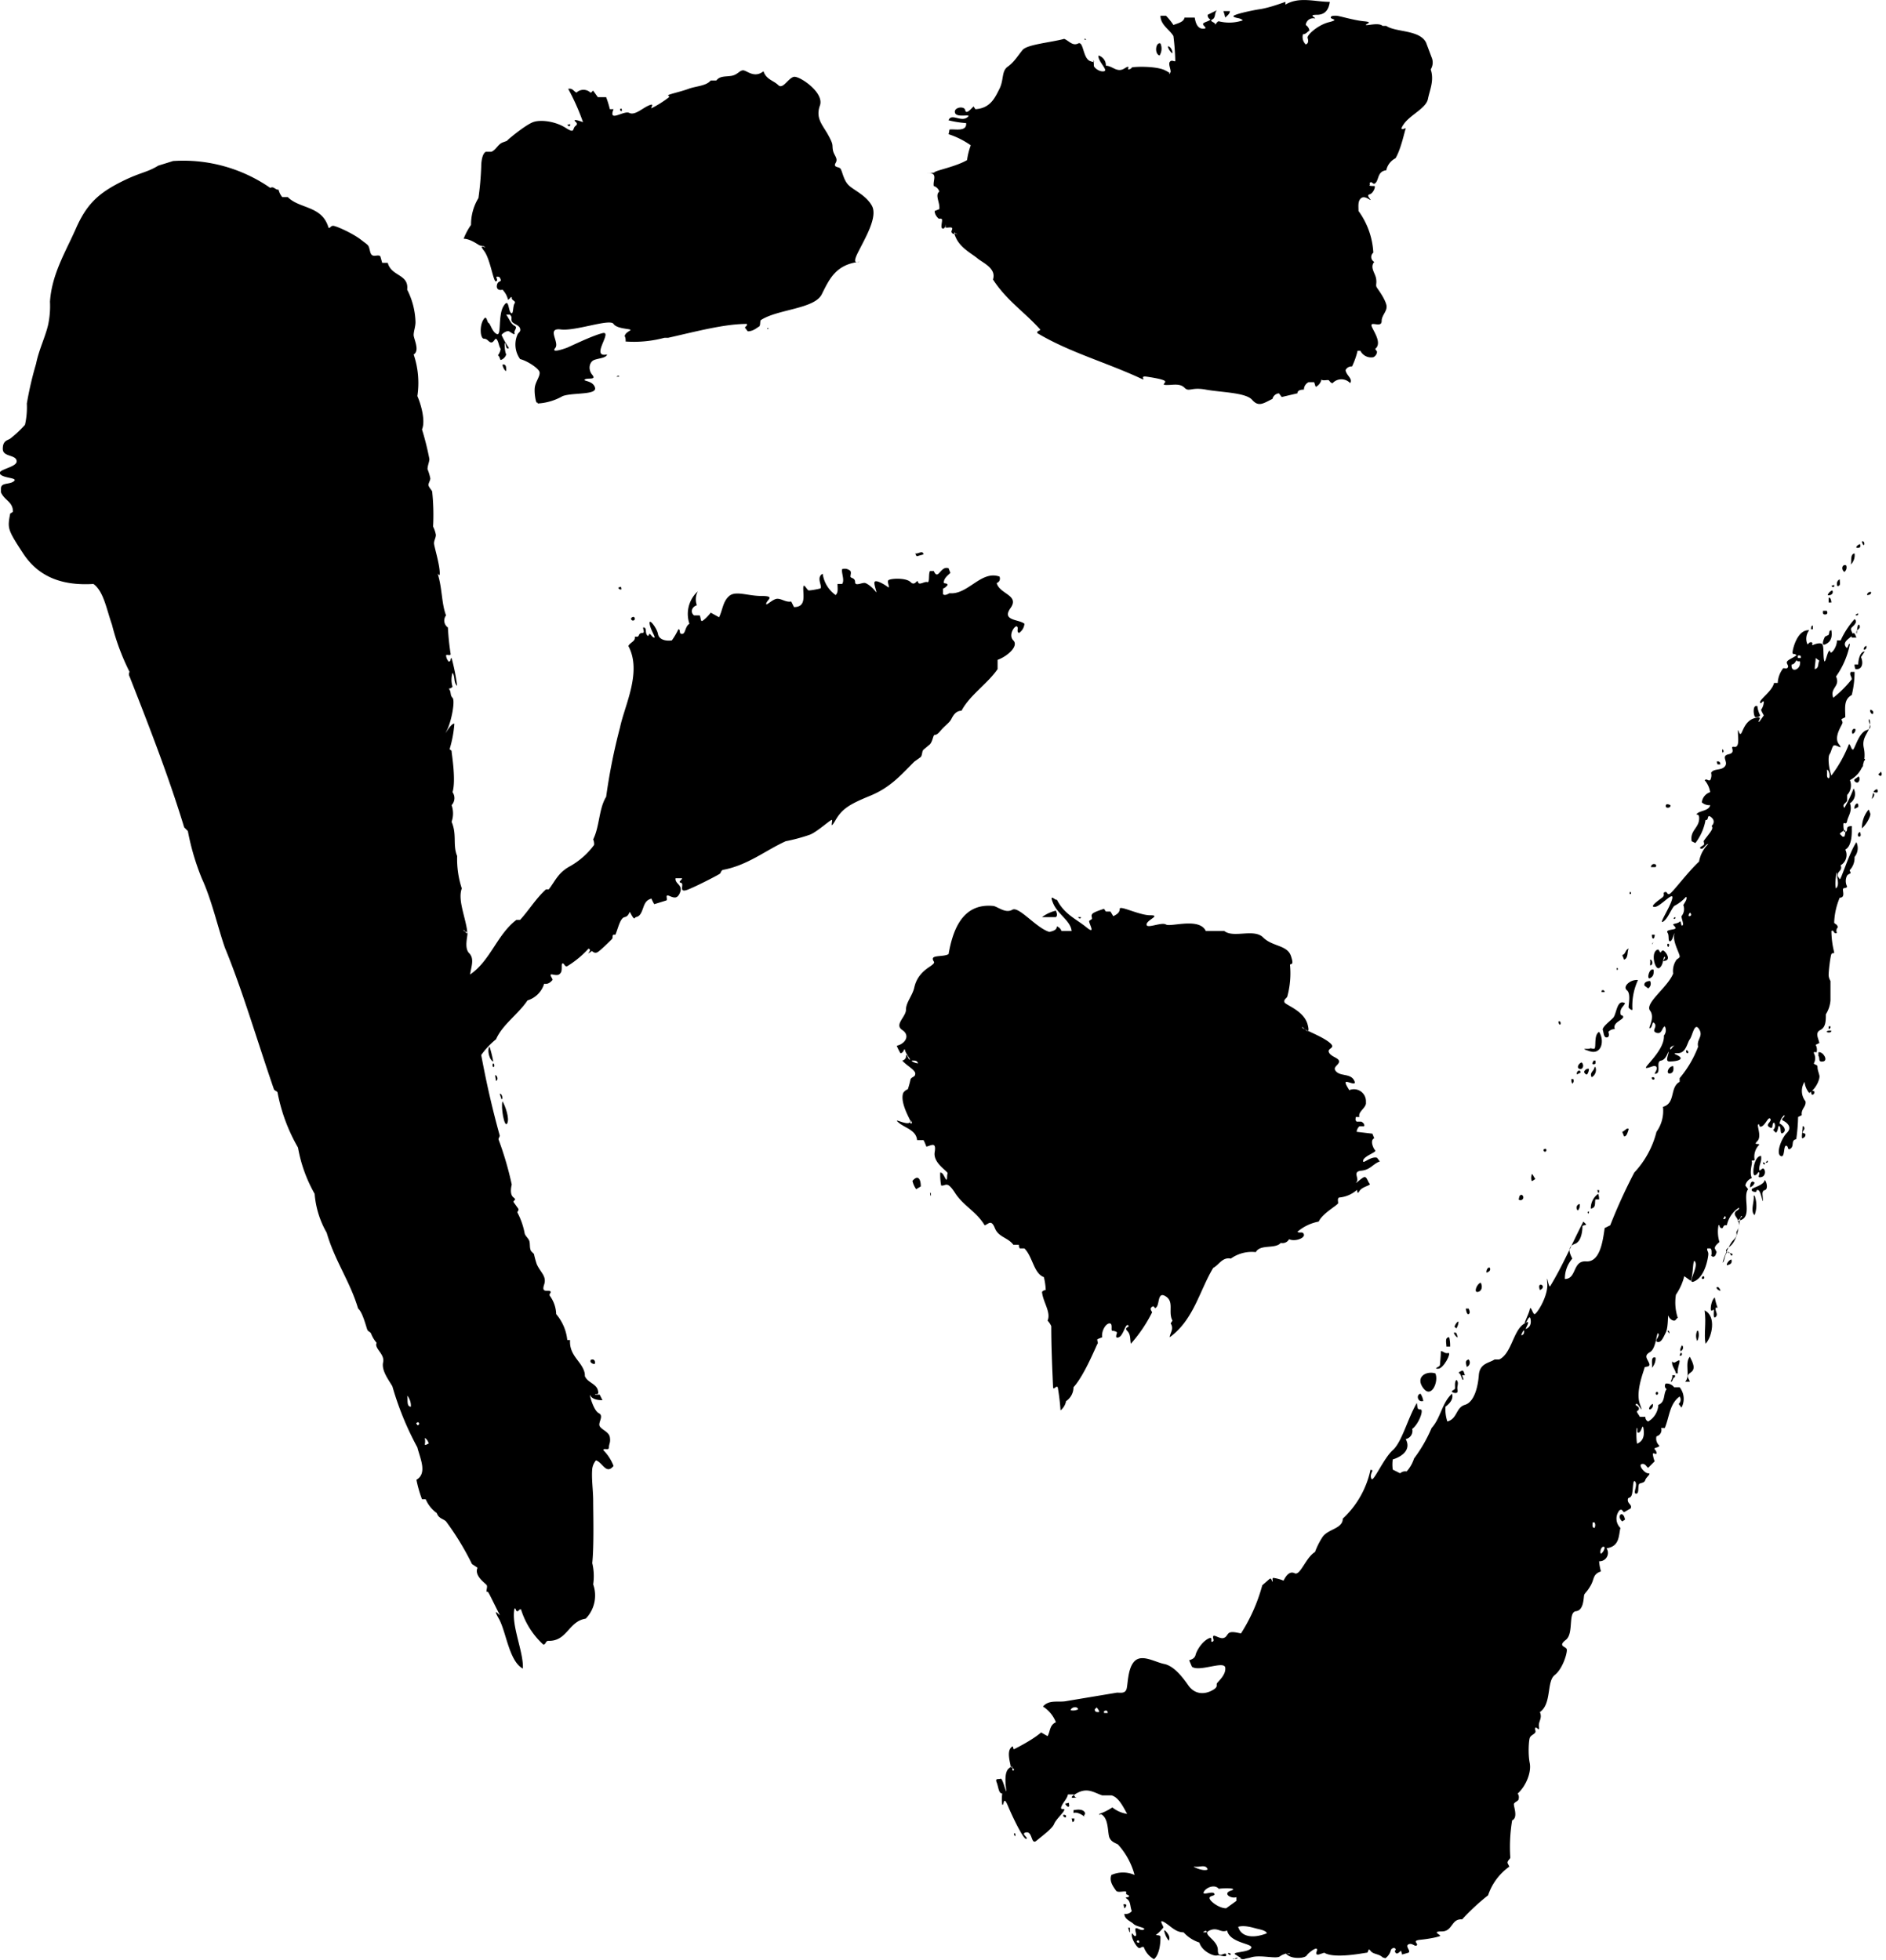 <svg xmlns="http://www.w3.org/2000/svg" width="203.8" height="211.8" viewBox="0 0 203.8 211.8"><defs><style>.cls-1{fill-rule:evenodd;}</style></defs><title>アセット 18</title><g id="レイヤー_2" data-name="レイヤー 2"><g id="吹き出し_文字" data-name="吹き出し+文字"><path class="cls-1" d="M17.1,17.9l1.6-.5a16.5,16.5,0,0,1,10.5,2.9c.4-.2.5.2.9.2a2,2,0,0,0,.4.8h.6c1.3,1.3,3.7.9,4.4,3.3.2.1.2-.2.5-.2s2.1.8,3,1.5.8.5,1,1.3.8.2,1.1.5l.2.7h.6c.4,1.5,2.3,1.2,2.1,2.9a8.2,8.2,0,0,1,.9,3.5c0,.5-.2,1-.2,1.4s.7,1.7,0,2.1a9.6,9.6,0,0,1,.4,4.5c.4.9.9,2.7.5,3.6a29.9,29.9,0,0,1,.8,3.2c0,.3-.2.7-.2,1.1a5.4,5.4,0,0,1,.3,1c0,.2-.2.5-.2.7s.3.5.4.7a24.1,24.1,0,0,1,.1,3.8,3.2,3.2,0,0,1,.3.9c0,.3-.2.6-.2.9s.5,1.9.6,2.9-.2.3-.2.4c.5,1.6.4,3.2.9,4.5a.9.9,0,0,0,.2,1.3,28.5,28.5,0,0,0,.3,2.9c-.1.2-.3,0-.5.1a1.1,1.1,0,0,0,.3.7c.3-.1.1-.3.3-.4a22.7,22.7,0,0,1,.6,3c-.4-.3-.2-1-.5-1.4a2.6,2.6,0,0,0,0,1.5.5.5,0,0,1-.4.2c.3.4.1.7.4,1s-.1,2.5-.6,3.5.4-.8.8-.7a12.8,12.8,0,0,1-.5,2.7c0,.2.2.1.2.3s.5,3.1.1,4.4a1.1,1.1,0,0,1-.1,1.4,2.7,2.7,0,0,1,0,1.8c.6,1.4.1,2.5.6,3.7a10.2,10.2,0,0,0,.5,3.5c-.4,1.1.2,2.6.5,4.1s-.3.2-.3.4.3.1.4.3-.4,1.6.2,2.2.2,1.5.1,2.3c2.2-1.5,2.9-4.3,5-5.9h.4c1-1.1,1.7-2.3,2.8-3.3h.3c.7-.9,1-1.8,2.3-2.5a8.3,8.3,0,0,0,2.6-2.3,1.3,1.3,0,0,0-.1-.6c.7-1.4.6-3.3,1.4-4.6A63.1,63.1,0,0,1,67,78.6c.5-2.4,2.4-6,.9-8.8.2-.4.8-.5.7-1h.3c.2-.1.1-.4.5-.4s-.1-.7.2-.6.1.5.3.8.2-.1.3-.1.3.4.5.4-.4-.8-.5-1.5.8.5.9,1.1.8.8,1.5.7a7.5,7.5,0,0,0,.7-1.2c.3,0,0,.5.4.5s.3-.8.8-1.1a3.3,3.3,0,0,1,.9-3.5,1.9,1.9,0,0,0-.1,1.5c-.6.2-.7.8-.3,1.1h.6c.1.1.1.5.2.6s.8-.6,1-.9l.9.5c.4-.8.4-1.7,1.1-2.3s2,0,3.5,0,.6.4.5.8.7-.5,1.2-.5.9.4,1.5.3l.3.6c1.3,0,1-1.2,1-2s.4.2.6.2.8-.1,1.2-.2-.5-1.2.3-1.6a3.4,3.4,0,0,0,1.4,2.3c.3-.3.2-.7.2-1.2H91c.3-.4-.1-1.2,0-1.6a.9.9,0,0,1,.9.2c.1.2,0,.4,0,.6s.5.1.5.6.8,0,1.1.1.8.5,1.1.9-.2-.7-.1-1,1,.2,1.4.5-.1-.5.1-.7,1.9-.3,2.4.2.7-.4.8,0,.7-.1,1,0,.1-.9.3-1.2h.4c.5,1.1.7-.6,1.6-.3l.2.5c-.3.3-.6.5-.7.9s.3.1.4.4a1,1,0,0,1-.5.4v.6c.2.2.5,0,.7-.1,2,.2,3.4-2.5,5.4-1.8a.5.5,0,0,1-.3.7c.3,1.2,2.5,1.3,1.5,2.7s.9,1.2,1.5,1.7a1.3,1.3,0,0,1-.6,1c-.3-.2,0-.5-.2-.7s-1,.9-.4,1.5-.6,1.7-1.7,2.1v1c-1.1,1.6-3,2.8-3.9,4.5-.6,0-.9.5-1.1.9s-.7.7-1.2,1.3-.6.3-.7.5-.2.8-.5,1l-.6.5c-.2.2-.1.5-.3.8l-.7.5c-1.5,1.5-2.6,2.8-4.8,3.7s-3,1.4-3.7,2.6-.3.1-.4,0-1.6,1.3-2.4,1.6a19.7,19.7,0,0,1-2.6.7c-2.2,1-4.1,2.6-6.8,3.1-.2.1-.2.3-.3.4s-2.2,1.2-3.4,1.7-.4-.6-.8-.7.1-.3.1-.5H73c-.1.6.8.7.5,1.5s-.7.6-1.2.4-.1.4-.3.5l-1.3.4a3.3,3.3,0,0,1-.3-.6c-.8.2-.8.9-1.1,1.5s-.6.4-.7.6-.4-.4-.5-.6-.1.4-.6.5-.7,1.2-1,1.9h-.2c-.2.1,0,.3-.2.5s-.9.9-1.4,1.3-.7-.1-1.1-.3a10.6,10.6,0,0,1-2.3,1.9c-.3.1-.3-.3-.5-.3s0,.7-.2,1-.4.3-.9.2.1.5,0,.6-.4.5-.9.4a2.7,2.7,0,0,1-1.8,1.8c-1,1.5-2.7,2.6-3.4,4.2a8.5,8.5,0,0,0-1.6,1.7c.6,3.2,1.2,5.8,2,8.7,0,.2-.2.3-.1.5a35.2,35.2,0,0,1,1.4,4.8c-.1.4-.2,1.1.2,1.4s-.1.3,0,.5l.5.7c.1.2-.1.3-.1.4a7.9,7.9,0,0,1,.8,2.3c.1.3.4.5.5.8s0,.8.2,1.1l.3.3a9.7,9.7,0,0,0,.3,1.1c.4.9,1.1,1.3.8,2.2s.3.6.6.7-.1.3,0,.5a3.5,3.5,0,0,1,.7,2,5.1,5.1,0,0,1,1.2,2.8h.3c-.1,1.6,1.1,2.2,1.5,3.3a1.5,1.5,0,0,1,.1.6c.3.7,1.2.8,1.4,1.5s-.3.3-.3.5h.5l.3.6c-.5,0-1.1-.1-1.3-.5s.3,1.6.9,1.9-.1,1,.1,1.4,1,.6,1.1,1.2-.1.7-.1,1.1-.6,0-.6.3a5,5,0,0,1,1.1,1.7c-.8,1-1.2-.4-1.9-.6a1.8,1.8,0,0,0-.4.9c-.1,1.1.1,2.3.1,3.5s.1,4.8-.1,6.7a6.1,6.1,0,0,1,.1,2.3,3.6,3.6,0,0,1-.8,3.7c-1.9.3-2,2.5-4.1,2.4-.3.1-.2.4-.5.4a8.6,8.6,0,0,1-2.4-3.8c-.3,0-.2.2-.4.2s-.1-.3-.3-.3c-.4,1.8,1,4.7.9,6.5-1.5-.8-1.8-4-2.6-5.4s.2-.2.1-.4-.6-1.2-1-2-.3-.4-.4-.5.1-.5,0-.7-1.4-1-1-1.9l-.6-.4a29.6,29.6,0,0,0-2.8-4.6c-.3-.3-.8-.3-1-.9a3.6,3.6,0,0,1-1.2-1.5h-.4a12.9,12.9,0,0,1-.6-2.1c1.2-.7.4-2.3.1-3.5a32.6,32.6,0,0,1-2.7-6.6c-.4-.7-1.2-1.7-1-2.6s-1-1.5-.7-2.1a3.3,3.3,0,0,1-.6-1c-.1-.2-.3-.2-.4-.4s-.5-1.9-1-2.3c-.9-3-2.5-5.1-3.4-8.2A10,10,0,0,1,34,129a15.6,15.6,0,0,1-1.8-5,19,19,0,0,1-2.2-5.9c0-.2-.3-.2-.4-.4-1.8-5.2-3.4-10.7-5.3-15.3-.8-2.3-1.4-5.1-2.5-7.5a26.5,26.5,0,0,1-1.5-5.1l-.4-.4C18.2,83.8,16,78.2,14,73.1a.5.5,0,0,1,0-.5,24.8,24.8,0,0,1-1.9-5.1c-.6-1.7-.9-3.6-2-4.4-3.3.2-5.9-.7-7.6-3.3S.8,57.1,1.1,55.5l.3-.2c0-1.1-.9-1.2-1.3-2.1v-.4c0-.7.9-.4,1.4-.8S.3,51.7,0,51.2s1.9-.7,1.8-1.4S.3,49.4.3,48.5s.5-.9.8-1.1a11.7,11.7,0,0,0,1.6-1.5,8.6,8.6,0,0,0,.2-2.3,37.7,37.7,0,0,1,1-4.3c.3-1.5,1-2.9,1.3-4.2a9.7,9.7,0,0,0,.2-2.5c.2-3,1.7-5.4,2.8-7.9s2.3-3.7,4.6-4.9S15.8,18.7,17.1,17.9ZM44.4,152a1.7,1.7,0,0,0-.4-1.2C44.1,151.2,43.9,152,44.4,152Zm.7,2c.3,0,.2-.4,0-.3S45,153.8,45.1,154Zm.8,2.1c.1.1.3-.1.4-.1s-.2-.6-.4-.6A1.6,1.6,0,0,1,45.9,156.1Z"/><path class="cls-1" d="M67,11.8c.1-.1.2-.1.2.1S67,12,67,11.8Z"/><path class="cls-1" d="M61.6,13.4v.2c-.1.1-.2,0-.3-.1Z"/><path class="cls-1" d="M115,4.2c.5.2.9.8,1.5.5s.5,1.6,1.3,1.9.2-.2.3-.1.1.4.1.6.6.7,1.1.6-.7-1.1-.6-1.7a1.1,1.1,0,0,1,.8,1.1c.7,0,1.2.8,2,.3s.2.2.5.1.2-.1.3-.2,2.6-.2,3.6.3.2.4.5.3-.2-.9,0-1.2.5,0,.6-.1a26.5,26.5,0,0,0-.2-2.7c-.4-.7-1.4-1.2-1.4-2.2h.6a7,7,0,0,1,.8,1c.5-.2,1.1-.3,1.2-.8h1.1c.1.6.3,1.2.9,1.2s0-.3,0-.5.7-.3.8-.5a.5.5,0,0,1-.3-.5l1-.5c-.3.3-.1.8-.5,1s.3.3.3.5.2-.3.4-.3a4.6,4.6,0,0,0,2.6-.1c-.3-.3-.7-.2-1-.4s2.1-.7,2.8-.8,1.7-.4,2.8-.8V.5c1.5-.9,3.2-.3,4.8-.3-.1.7-.4,1.4-1.4,1.4s-.1.3-.2.4a.8.8,0,0,0-1,.7.9.9,0,0,1,.4.6c-.3.2-.4.4-.7.4a1.1,1.1,0,0,0,.3,1.1c.3-.1.3-.4.2-.7s1.1-1.4,2.3-1.7.2-.3.2-.5.3-.2.6-.2,1.9.5,3,.6.1.3.2.4,1.4-.3,1.8.1h.4c1,.7,3.6.4,4.3,1.8l.6,1.6a1.4,1.4,0,0,1-.1,1.3c.4,1.2-.1,2.2-.3,3.2s-1.9,1.7-2.6,2.7.3.3.2.5-.5,2.2-1.1,3.2a1.9,1.9,0,0,0-1,1.3c-.9.1-.8.9-1.1,1.3s-.4-.1-.6,0,0,.2-.1.3.3.1.5.1-.1.8-.5.9.1.5.1.6-.6-.5-1-.2-.3.9-.3,1.4a8.4,8.4,0,0,1,1.6,4.5.6.6,0,0,0,.1,1c-.5.6.1,1.2.2,1.8s-.1.7.1,1,.8,1.1,1,1.8-.5,1.1-.5,1.8-1,.1-1.1.4,1.3,1.9.4,2.6l.2.3a.7.7,0,0,1-.4.6,1.3,1.3,0,0,1-1.4-.7h-.3a8.5,8.5,0,0,1-.6,1.7.7.7,0,0,0-.7.4c.1.6.8.9.5,1.4a1.3,1.3,0,0,0-1.9,0c-.2,0-.3-.2-.4-.3s-.7.1-.8-.1a1.2,1.2,0,0,1-.6.8c-.1-.1-.1-.3-.2-.5h-.6a.9.9,0,0,0-.5.8c-.4,0-.7.1-.7.4l-1.7.4-.3-.4a.8.8,0,0,0-.7.6c-1,.5-1.5.9-2.2.1s-3.4-.8-5-1.1-1.8.3-2.3-.2-1.2-.3-1.9-.3-.1-.2-.2-.4-1.3-.4-2-.5-.2.3-.4.3c-3.8-1.8-7.9-2.9-11.4-5-.1-.3.3-.2.3-.4-1.7-1.9-3.6-3.1-5.1-5.4.4-1.2-1.1-1.8-1.7-2.3s-1.8-1.1-2.3-2.2.2-.2.1-.4-.3.1-.5-.1,0-.3,0-.5-.4-.1-.6-.1-.1-.1-.1-.3,0,.4-.3.4-.1-.6-.1-.9-.3-.1-.4-.2-.4-.4-.4-.8l.5-.2c.1-.7-.5-1.5,0-1.9a.9.9,0,0,0-.6-.6c-.1-.6.4-1.3-.4-1.4s.3.1.5-.1,2.3-.6,3.5-1.3a7.5,7.5,0,0,1,.4-1.6,9,9,0,0,0-2.4-1.2,4.3,4.3,0,0,0,.1-.5c.5-.1,1.9.3,1.8-.7a10.8,10.8,0,0,1-1.9-.3c.3-.8,1.3.2,2-.3s-1.1.1-1.3-.5,1-.8,1.1-.3.6-.1.9-.4l.2.3c1.6-.1,2.1-1.2,2.6-2.2s.2-1.9.9-2.4,1.1-1.2,1.6-1.8S113.5,4.6,115,4.2Z"/><path class="cls-1" d="M117.2,4.2c.1-.1.1.1.2.1h-.2Z"/><path class="cls-1" d="M132.2,1.2h.7c0,.3-.3.5-.5.7A6.4,6.4,0,0,0,132.2,1.2Z"/><path class="cls-1" d="M125.4,4.7a1.4,1.4,0,0,1-.1,1.3C124.7,5.8,124.9,4.5,125.4,4.7Z"/><path class="cls-1" d="M126.2,5c.3,0,.5.5.5.7S126.2,5.3,126.2,5Z"/><path class="cls-1" d="M54.3,39.4c.4-.1.4.3.4.6S54.3,39.7,54.3,39.4Z"/><path class="cls-1" d="M83.1,35.5H83C82.8,35.7,82.9,35.3,83.1,35.5Z"/><path class="cls-1" d="M66.6,40.7q.3-.2.3,0Z"/><path class="cls-1" d="M67.1,63.4c0,.1.1.3,0,.3s-.2,0-.3-.2Z"/><path class="cls-1" d="M68.3,66.7c.2-.1.3,0,.3.2a.2.2,0,0,1-.4-.1Z"/><path class="cls-1" d="M98.9,59.8c.3.1.8-.4.9.1l-.7.2C99,60.1,99,60,98.9,59.8Z"/><path class="cls-1" d="M201.2,58.5c.3-.1.3.4.2.4S201.2,58.6,201.2,58.5Z"/><path class="cls-1" d="M201,58.8c.1.3,0,.4-.3.4S200.8,58.8,201,58.8Z"/><path class="cls-1" d="M200.4,59.8A1.4,1.4,0,0,1,200,61C200.1,60.6,199.9,59.9,200.4,59.8Z"/><path class="cls-1" d="M199.5,61.1a.6.6,0,0,1-.2.7C198.9,61.5,199.1,60.9,199.5,61.1Z"/><path class="cls-1" d="M198.8,62.6c0,.3.1.6-.1.7s-.2-.1-.2-.2A.5.5,0,0,1,198.8,62.6Z"/><path class="cls-1" d="M198.2,63.2v.2c-.2.1-.2,0-.3-.1Z"/><path class="cls-1" d="M198,63.8c.2.4-.3.6-.5.5A.8.8,0,0,1,198,63.8Z"/><path class="cls-1" d="M197.6,64.6c.2-.1.3.3.3.5h-.3Z"/><path class="cls-1" d="M202.2,64c0,.2-.2.3-.4.3S202,63.8,202.2,64Z"/><path class="cls-1" d="M197,66h.4c.1.2.1.4-.2.4S197,66.1,197,66Z"/><path class="cls-1" d="M63.7,102.5c.1-.1.2,0,.3.1s-.2.3-.4.4S63.9,102.8,63.7,102.5Z"/><path class="cls-1" d="M195.9,67.6V68h-.2C195.7,67.8,195.7,67.6,195.9,67.6Z"/><path class="cls-1" d="M200.8,66.3c0,.1,0,.2-.2.2S200.6,66.3,200.8,66.3Z"/><path class="cls-1" d="M197.9,68.1c.1.7,0,1.2-.6,1.5s-.2-.6-.1-.8l.4-.2C197.7,68.4,197.6,68.1,197.9,68.1Z"/><path class="cls-1" d="M200.9,67.5c.3.5-.4.5-.3.9S200.6,67.4,200.9,67.5Z"/><path class="cls-1" d="M200.3,68.4c.2.1.2.3.3.5h-.5C200,68.6,200.1,68.5,200.3,68.4Z"/><path class="cls-1" d="M201.7,69.8c0,.2,0,.3-.2.4S201.4,69.8,201.7,69.8Z"/><path class="cls-1" d="M201.5,70.4l-.4.6c.3.7.1,1.4-.6,1.3a1.1,1.1,0,0,1-.1-.5h.4C200.8,71.3,201,70.4,201.5,70.4Z"/><path class="cls-1" d="M113.4,100.7c.4-.1.8-.2.8-.6a.8.8,0,0,1,.5.5h1.1c-.1-1.1-1.5-1.8-2-3s.3-.2.4-.4c.8,1.6,2.1,2.1,3.2,3s.2-.5.3-.7l.3-.2c0-.3-.1-.3,0-.5s.7-.4,1.3-.6l.2.3h.5l.3.5c.4-.2.7-.4.7-.8s2.1.7,3.3.7-.4.5-.4,1,1.6-.3,2.1,0,3.6-.8,4.3.7h2c1,.8,3.2-.3,4.2.7s2.6.8,3,2-.1.7-.1,1a9.6,9.6,0,0,1-.3,3.4c-.1.2-.4.3-.3.6s2.1.9,2.5,2.4-.6.1-.6.3,2,.9,2.9,1.6-.2.6,0,1.1,1.1.6,1.1,1-.8.6-.3,1.1,1.5.2,1.9.9-.5.2-.8.2.2.7.3.9a1.3,1.3,0,0,1,1.8,1.3c.1.6-.9,1-.7,1.6h-.4c0,.2-.1.3.1.5h.5c.2.1.4.3.3.5h-.5a.9.9,0,0,0-.3.6l1.7.2.2.5c-.5.2-.1,1.1.1,1.3s-1.2.6-1.3,1.1.8-.5,1.5-.3l.3.4c-.8.3-1,.9-2,1s-.2.8-.5,1.2.5-.4.8-.5.4.5.6.7-.8.3-1.1.8-.2-.2-.3-.1a3.3,3.3,0,0,1-1.9.8c-.2.1-.1.4-.1.6s-1.7,1.1-2.1,2a4.9,4.9,0,0,0-2.3,1.1c.2.2.6-.1.7.3s-1,.8-1.6.5a.8.8,0,0,1-.9.4c-.6.7-2.2.1-2.7,1a3.9,3.9,0,0,0-2.7.7c-.9-.2-1.3.7-1.9,1-1.5,2.5-2.1,5.6-4.7,7.5,0-.4.5-.9.1-1.5l.2-.3c-.5-.9.2-2-.7-2.6s-.7.7-1,1.1-.2-.2-.5,0-.1.4,0,.6a15.6,15.6,0,0,1-2.3,3.4c-.1-.5,0-1-.4-1.4s.4-.4.1-.6-.5,1.1-1,1.3-.2-.4-.2-.5-.3-.2-.5-.2.1-.8-.3-.8-.9.8-.8,1.5l-.5.2c-.1.1.1.4,0,.5s-1.4,3.4-2.6,4.7a1.8,1.8,0,0,1-.8,1.5,1.7,1.7,0,0,1-.6,1,24.2,24.2,0,0,0-.3-2.5c-.2-.2-.3.2-.5.1-.1-2.2-.2-4.5-.2-6.7a2.1,2.1,0,0,0-.4-.6c.4-.9-.5-2-.6-3.1a.5.5,0,0,1,.4-.2,6.8,6.8,0,0,0-.2-1.4c-1.1-.4-1.2-2.2-2.1-3.1h-.5a.6.6,0,0,1-.1-.4h-.6c-.6-.8-1.6-.8-2-1.8s-.7-.4-1.1-.3c-.9-1.5-2.3-2.1-3.2-3.5s-1-.7-1.5-.8a6.6,6.6,0,0,1-.1-1.4c.3,0,.4.4.6.7s.1-.4.2-.6-1.6-1.1-1.4-2.3-.4-.7-.9-.6a4.9,4.9,0,0,0-.3-.7h-.7c-.1-1.1-1.3-1.3-2-1.9s.8.3,1.2,0,0-.1.1-.1-1.2-2-.8-3.1a1,1,0,0,1,.5-.4,9.7,9.7,0,0,0,.3-1.1c.2-.3.5-.2.5-.6s-1-.9-1.4-1.4a.5.5,0,0,0,.4-.6c.2,0,.2.4.4.5s-.4-.6-.5-1-.1.3-.5.3a5.9,5.9,0,0,1-.4-.8c.9-.2,1.5-1.1.6-1.7s.4-1.4.4-2.2.7-1.5.9-2.4.7-1.6,1.6-2.2.4-.5.4-.9,1.2-.2,1.7-.5c.4-2.2,1.3-5.6,4.9-5.2.6.2,1.3.8,2,.4S112,100.3,113.4,100.7ZM99.2,114.9c-.1-.3-.3-.3-.6-.3S98.9,114.9,99.2,114.9Zm-.7,6.5a.2.2,0,0,0-.1-.3C98.3,121.2,98.4,121.5,98.5,121.4Z"/><path class="cls-1" d="M52.9,113.1a12.4,12.4,0,0,1,.4,1.6C52.9,114.6,52.6,113.4,52.9,113.1Z"/><path class="cls-1" d="M189.9,76.3a2.9,2.9,0,0,0,.3,1c-.1.2-.3.2-.5.2S189.3,76.1,189.9,76.3Z"/><path class="cls-1" d="M203.6,73.6h0Z"/><path class="cls-1" d="M114.1,98.4c.1.3.2.5,0,.7h-1.5A4.1,4.1,0,0,1,114.1,98.4Z"/><path class="cls-1" d="M53.3,114.9c.1,0,.2.4,0,.4A.3.3,0,0,1,53.3,114.9Z"/><path class="cls-1" d="M53.5,116.2c.2-.1.4.5.1.6Z"/><path class="cls-1" d="M116.5,99.1h.3C116.8,99.3,116.6,99.3,116.5,99.1Z"/><path class="cls-1" d="M186.1,81c.1-.1.2.2.1.3S186.1,81.1,186.1,81Z"/><path class="cls-1" d="M202.1,76.7c.2,0,.4.2.3.4S202,76.9,202.1,76.7Z"/><path class="cls-1" d="M185.5,82.3c.3-.1.4.1.4.3h-.3Z"/><path class="cls-1" d="M54,118.2c.2-.1.4.5.2.6Z"/><path class="cls-1" d="M200.5,78.8a.5.5,0,0,1-.3.5C200,79.1,200.2,78.6,200.5,78.8Z"/><path class="cls-1" d="M54.3,119c.3.5.8,1.9.5,2.4S54.1,119.6,54.3,119Z"/><path class="cls-1" d="M180.5,87c.1.3-.5.4-.5.1S180.3,86.9,180.5,87Z"/><path class="cls-1" d="M201.5,82c.1.1,0,.2-.2.3S201.3,82,201.5,82Z"/><path class="cls-1" d="M201.2,82.6c.2,0,.1.3,0,.3S201.2,82.7,201.2,82.6Z"/><path class="cls-1" d="M200.8,83.9c.3.1.1.9-.3.6S200.7,84.1,200.8,83.9Z"/><path class="cls-1" d="M203.2,83.4c.2,0,.2.6-.1.4S203.2,83.6,203.2,83.4Z"/><path class="cls-1" d="M202.9,85.6c-.2.1-.2,0-.4,0S203,84.9,202.9,85.6Z"/><path class="cls-1" d="M202.4,85.7c.3.1,0,.5-.1.6S202.4,85.9,202.4,85.7Z"/><path class="cls-1" d="M200.8,87.2l-.4.2C200.3,86.9,200.9,86.5,200.8,87.2Z"/><path class="cls-1" d="M178.9,93.7h-.5C178.4,93.2,179.2,93.3,178.9,93.7Z"/><path class="cls-1" d="M201.9,87.5c.1,0,.1.2.2.4s-.4,1.2-.9,1.6A3.1,3.1,0,0,1,201.9,87.5Z"/><path class="cls-1" d="M176.1,96.4c.2-.1.2.3,0,.2Z"/><path class="cls-1" d="M201,89.9c.1.3.1.5-.1.5S200.7,90,201,89.9Z"/><path class="cls-1" d="M181,99.1c.1.1,0,.2-.1.2S180.9,99.1,181,99.1Z"/><path class="cls-1" d="M178.5,101h.3a.6.6,0,0,1-.1.4C178.5,101.5,178.5,101.1,178.5,101Z"/><path class="cls-1" d="M176,102.5c-.2.3,0,1-.5,1.2l-.2-.5C175.7,103.1,175.6,102.6,176,102.5Z"/><path class="cls-1" d="M178.6,101.8c.1.2-.1.1-.1.2h.1Z"/><path class="cls-1" d="M180.2,102c.2-.1.2.2.1.3S180.1,102,180.2,102Z"/><path class="cls-1" d="M179.2,102.6l.2.3c.1.1.1-.2.3-.2s.9.9.3,1.1.1-.3-.1-.4-.1.9-.6,1.2S178.3,102.7,179.2,102.6Z"/><path class="cls-1" d="M174.7,104.6h.1c0,.1.1.2-.1.2Z"/><path class="cls-1" d="M178.3,103.7h.1c.2.2.2.5,0,.6S178.4,104,178.3,103.7Z"/><path class="cls-1" d="M178.7,104.8c0,.4,0,.7-.4.9S178.2,104.5,178.7,104.8Z"/><path class="cls-1" d="M177,105.9a6.6,6.6,0,0,0-.6,3.2c-.1.1-.3-.1-.4-.2s.3-1.5-.2-1.9S176.2,105.8,177,105.9Z"/><path class="cls-1" d="M173.1,107h.2c0,.1.1,0,.1.2h-.3C173,107.2,173.1,107.1,173.1,107Z"/><path class="cls-1" d="M99.5,128.2l-.5.3a2.5,2.5,0,0,1-.4-.9C99.2,126.9,99.5,127.4,99.5,128.2Z"/><path class="cls-1" d="M178.3,106a.6.6,0,0,1-.2.8l-.4-.3C177.6,106.1,178.1,106,178.3,106Z"/><path class="cls-1" d="M175.6,108.4c-.1.3-.5.5-.5,1s.3.2.3.5-1.2.6-.9,1.3a.9.9,0,0,0-.7.3c.1.3.1.6-.2.6s-.3-.5-.4-.8.7-.9,1.1-1.3S174.7,107.9,175.6,108.4Z"/><path class="cls-1" d="M168.4,110.4c.2-.2.3.2.2.3S168.4,110.5,168.4,110.4Z"/><path class="cls-1" d="M100.5,128.9c.1-.1.1.2.1.3S100.5,129.1,100.5,128.9Z"/><path class="cls-1" d="M172.8,111.5c.6.9.3,2.5-1,2.1s-.1-.2,0-.3.3.1.5,0S172.2,111.8,172.8,111.5Z"/><path class="cls-1" d="M170.9,114.8c.3.2.2.8-.2.7S170.6,114.9,170.9,114.8Z"/><path class="cls-1" d="M172.2,114.6h.2c0,.2.1.4-.2.4S172.2,114.7,172.2,114.6Z"/><path class="cls-1" d="M170.8,115.9l-.4.2C170.3,115.7,170.8,115.5,170.8,115.9Z"/><path class="cls-1" d="M171.7,115.5a1.1,1.1,0,0,1-.2.6c-.2,0-.2-.1-.3-.2S171.4,115.4,171.7,115.5Z"/><path class="cls-1" d="M172.3,115.3h.1a.9.9,0,0,1-.4,1.1C171.7,115.9,172.3,115.7,172.3,115.3Z"/><path class="cls-1" d="M169.8,116.6h.2a.4.4,0,0,1-.1.5A.9.9,0,0,1,169.8,116.6Z"/><path class="cls-1" d="M182.2,113.5h.1a.2.2,0,0,1,.1.3C182.2,113.8,182.2,113.7,182.2,113.5Z"/><path class="cls-1" d="M180.8,115.2c.1.4,0,.8-.4.8S180.3,115.2,180.8,115.2Z"/><path class="cls-1" d="M64.1,146.9c.2.1.2.2.2.4s-.5,0-.5-.2S63.9,146.9,64.1,146.9Z"/><path class="cls-1" d="M197.6,110.9h.2c0,.2,0,.2-.2.3Z"/><path class="cls-1" d="M178.5,116.4h.2C179,116.7,178.4,116.8,178.5,116.4Z"/><path class="cls-1" d="M197.9,111.4c0,.2-.4.2-.5.1S197.8,111.3,197.9,111.4Z"/><path class="cls-1" d="M196.5,113.7c.5-.1,1.1.9.5,1s-.3-.4-.5-.6Z"/><path class="cls-1" d="M166.8,124.2c.2-.1.3-.1.3.1s-.3.2-.3,0Z"/><path class="cls-1" d="M176,122c-.1.3-.2.8-.5.8l-.2-.5C175.6,122.2,175.8,121.8,176,122Z"/><path class="cls-1" d="M195.7,117.9c.1-.1.2,0,.3,0s.1.4-.2.4A.6.6,0,0,1,195.7,117.9Z"/><path class="cls-1" d="M165.5,126.9h.1l.3.5-.3.2h-.1C165.4,127.2,165.5,127.1,165.5,126.9Z"/><path class="cls-1" d="M164.4,129.1a.3.3,0,1,1-.3.5C164.2,129.4,164.1,129.2,164.4,129.1Z"/><path class="cls-1" d="M194.8,121.7h.1c.2.3,0,.4-.1.6s.3.1.3.3-.1.3-.3.4S194.8,122.2,194.8,121.7Z"/><path class="cls-1" d="M172.6,128.6h.2c0,.2,0,.3-.1.3Z"/><path class="cls-1" d="M172.7,129a1.8,1.8,0,0,1,.1.6h-.4c-.1.4.1.9-.5,1A1.9,1.9,0,0,1,172.7,129Z"/><path class="cls-1" d="M170.7,130.1a.8.8,0,0,1-.2.7A.4.4,0,0,1,170.7,130.1Z"/><path class="cls-1" d="M190.3,124.9c.1.6-.2.9-.2,1.4s.3-.2.5,0,.2.8-.3.9-.1-.3-.2-.5-.2.3-.5.3S189.5,124.9,190.3,124.9Z"/><path class="cls-1" d="M191,125.4c.1.2-.1.3-.2.2Z"/><path class="cls-1" d="M190.5,125.6c.1,0,.3.1.2.2S190.5,125.7,190.5,125.6Z"/><path class="cls-1" d="M171.7,130.9c0,.1,0,.3-.1.2S171.6,130.9,171.7,130.9Z"/><path class="cls-1" d="M193.2,126.4h0Z"/><path class="cls-1" d="M189.6,127.8a.8.8,0,0,1-.5.5C189.1,128.1,189.2,127.4,189.6,127.8Z"/><path class="cls-1" d="M190.7,127.5c.2.2.4,1,0,1.1s-.2.6-.2,1.1-.2-1-.5-1.1-.1.2-.3.2-.5-.1-.4-.3S190.6,128.1,190.7,127.5Z"/><path class="cls-1" d="M189.5,129.2h.1a3,3,0,0,1,0,2.1C189.1,130.9,189.6,129.8,189.5,129.2Z"/><path class="cls-1" d="M161,137c.1.3-.1.4-.3.5S160.7,136.8,161,137Z"/><path class="cls-1" d="M160,138.6c.2.3.2.9-.3,1S159.6,138.7,160,138.6Z"/><path class="cls-1" d="M166.4,139.4c-.4-1.1.9-.4,0,0Z"/><path class="cls-1" d="M158.4,141.4h.3c.1.2.2.5,0,.6S158.4,141.5,158.4,141.4Z"/><path class="cls-1" d="M157.6,142.8a1.4,1.4,0,0,1-.2.7c-.1.1-.1-.1-.2-.1S157.4,142.8,157.6,142.8Z"/><path class="cls-1" d="M184.9,135.6h.2a.1.1,0,0,0-.1.1h-.1Z"/><path class="cls-1" d="M157.1,144h.2c.1,0,.2.4.2.5S157.1,144.2,157.1,144Z"/><path class="cls-1" d="M187.1,136.1c.1.4-.1.5-.4.6S186.8,136.1,187.1,136.1Z"/><path class="cls-1" d="M156.6,144.5a3.8,3.8,0,0,1,.1,1h-.4C156.3,145.1,156.1,144.5,156.6,144.5Z"/><path class="cls-1" d="M184.1,137.9c.1.1.1.3-.1.3S183.9,137.9,184.1,137.9Z"/><path class="cls-1" d="M155.7,146c.3,0,.4.3.8.2s-.5,1.7-1.1,1.7.2-.2.2-.4S155.7,146.6,155.7,146Z"/><path class="cls-1" d="M185.5,139.1c.2-.1.3.1.4.3S185.4,139.3,185.5,139.1Z"/><path class="cls-1" d="M158.7,146.9a.5.5,0,0,1-.2.8C158.4,147.3,158.3,147,158.7,146.9Z"/><path class="cls-1" d="M155.1,148.4c.4.8-.4,2.8-1.3,1.6S154.1,148.1,155.1,148.4Z"/><path class="cls-1" d="M185.3,140.2a6.1,6.1,0,0,0,.3,1.1h-.2c-.1.4.3.7,0,1s-.2-.5-.2-.7-.2.1-.3,0S184.9,140.5,185.3,140.2Z"/><path class="cls-1" d="M158,148.1c.2,0,.2.3.3.5H158c0,.1.2.4.1.5s-.2-.6-.4-.7S157.8,148.2,158,148.1Z"/><path class="cls-1" d="M184.2,141.6c1.3.6.8,2.9.1,3.6C184.1,144.1,184.4,143,184.2,141.6Z"/><path class="cls-1" d="M157.4,149.1c.3.4,0,.6.1,1.1s-.5.3-.6.2.2-.2.3-.3S157.1,149.3,157.4,149.1Z"/><path class="cls-1" d="M153.5,150.6a1.9,1.9,0,0,1,.3.8h-.1C153.2,151.5,153,150.7,153.5,150.6Z"/><path class="cls-1" d="M180.2,143.8c.2-.1.2.3.2.3S180.2,143.9,180.2,143.8Z"/><path class="cls-1" d="M183.4,143.8h.1a1.4,1.4,0,0,1-.1,1.1A1.3,1.3,0,0,1,183.4,143.8Z"/><path class="cls-1" d="M181.7,145.4h.1a.4.4,0,0,1-.2.6C181.5,145.7,181.7,145.6,181.7,145.4Z"/><path class="cls-1" d="M178.9,146.7a1.5,1.5,0,0,1-.4,1.1C178.6,147.5,178.3,146.5,178.9,146.7Z"/><path class="cls-1" d="M181.6,146.2c.2-.1.2.3,0,.3S181.6,146.3,181.6,146.2Z"/><path class="cls-1" d="M180.7,147.1c.2.3.4,0,.7-.1s-.2.8-.1,1.4h-.2C181,147.9,180.6,147.6,180.7,147.1Z"/><path class="cls-1" d="M182.6,146.6c.3.6.7,1.3.1,1.7s-.2.6-.1,1h-.5C182.7,148.7,182,147.3,182.6,146.6Z"/><path class="cls-1" d="M180.7,148.6h.3v.2c-.3.1-.2.4-.4.5S180.8,148.9,180.7,148.6Z"/><path class="cls-1" d="M179.1,150.4a.2.2,0,0,1,0,.3C178.9,150.8,178.8,150.4,179.1,150.4Z"/><path class="cls-1" d="M178.6,151.7a.5.5,0,0,1-.3.6.1.1,0,0,1-.1-.1A.7.7,0,0,1,178.6,151.7Z"/><path class="cls-1" d="M175.6,164.2l-.3.2C174.6,163.8,175.4,163.1,175.6,164.2Z"/><path class="cls-1" d="M115.5,194.8c0,.2.1.3,0,.4s-.3-.1-.4-.3Z"/><path class="cls-1" d="M116,195.6c.5-.1,1-.1,1.2.2s-.2.3,0,.5-.6-.6-1.2-.4Z"/><path class="cls-1" d="M114.9,196.1c.2,0,.3,0,.3.2S114.8,196.3,114.9,196.1Z"/><path class="cls-1" d="M109.6,198.1c.2,0,.1.2.1.3S109.5,198.2,109.6,198.1Z"/><path class="cls-1" d="M115.8,196.5h.3c0,.2,0,.3-.2.4Z"/><path class="cls-1" d="M121.4,205.8c.1-.1.2,0,.3,0a.4.4,0,0,1-.2.4Z"/><path class="cls-1" d="M121.9,208.3h.2v.5C122,208.8,122,208.5,121.9,208.3Z"/><path class="cls-1" d="M125.8,208.6h.1c.3.3.6.7.4,1.1A2.4,2.4,0,0,1,125.8,208.6Z"/><path class="cls-1" d="M133,211.2c-.1.1-.2,0-.3-.1S133,211,133,211.2Z"/><path class="cls-1" d="M134.8,211.3c.1.4-.6.5-.8.3Z"/><path class="cls-1" d="M133.2,211.7c.1-.2.3.1.5-.1S133.3,211.7,133.2,211.7Z"/><path class="cls-1" d="M61.4,9.6c.5-.1.6.3.9.4a1.1,1.1,0,0,1,1.5,0c.2,0,.1-.1.3-.2l.5.7h.9a10.4,10.4,0,0,1,.4,1.3h.4c-.6,1.5,1.1.1,1.7.4s1.4-.5,2.1-.8.2.2.3.3a12.2,12.2,0,0,0,1.9-1.2c.1-.1-.1-.1-.1-.2s1.4-.4,2.2-.7,1.9-.3,2.4-.9h.6c.4-.5.9-.4,1.6-.5s.9-.6,1.3-.6,1.2.9,2.2.1c.3.9,1.1,1,1.6,1.5s1.1-.8,1.7-.9,3.3,1.7,2.8,3.1.3,2.1.9,3.2.4,1,.5,1.6.6.9.3,1.4.3.4.5.6.3,1.1.8,1.7,1.9,1.1,2.6,2.3-.7,3.5-1.5,5.1.3.8.1,1c-2.5.3-3.2,1.9-4,3.5s-4.8,1.6-6.6,2.8c-.1.2,0,.6-.2.7s-.6.5-1.2.5l-.3-.4c0-.1.3-.2.2-.4-2.4,0-5.4.8-8.5,1.5h-.4a12.7,12.7,0,0,1-4.2.4,1.1,1.1,0,0,0-.1-.6c.1-.3.3-.4.6-.6s-1.4-.1-1.8-.7-4.1.8-5.7.6-.1,1.4-.6,2,.9.1,1.2,0,2.7-1.3,3.9-1.6-1.4,2.7.5,2.3c-.1.4-.9.4-1.4.6s-.7,1-.2,1.6-.5.3-.8.5.9.1,1.1.9-2.4.5-3.5.9a6.1,6.1,0,0,1-2.7.8c0-.1,0-.1-.1-.1s-.3-1.1-.2-1.7.6-1.2.5-1.6S57,39,56.2,38.8a2.7,2.7,0,0,1-.3-2.6c.1-.3.4-.3.3-.7s-.8-.5-.9-.8.1-.4-.2-.7h-.4c.3.4.5,1,.9,1.2s-.1.5,0,.8-.4-.1-.6-.2-.7.2-.8.4a8.7,8.7,0,0,0,.8,1.4c-.3.2-.3-.2-.4-.5s-.1.8.1,1.2a.9.9,0,0,1-.6.6c-.1-.1-.1-.4-.3-.5a1.5,1.5,0,0,0,.3-.7c-.2-.3-.2-.7-.4-1s-.3.3-.6.3-.4-.4-.8-.4-.5-1.3-.1-2,.4.2.6.3.4,1,.9,1.2.1-2,.7-3,.5.4.8.7.2-.7.4-1-.3-.3-.3-.6-.2.1-.4.2a2.4,2.4,0,0,0-.6-1.1c-.3.1-.7,0-.6-.5s.5-.3.4-.6-.2-.3-.4-.3.2.4-.1.5-.6-2.4-1.3-3.3.3-.2.1-.4-.4-.1-.6-.2-1-.7-1.7-.7a7.1,7.1,0,0,1,.8-1.5,5.5,5.5,0,0,1,.8-2.9A32.7,32.7,0,0,0,52,18c0-.5.1-1.4.5-1.6h.6c.5-.2.7-.8,1.2-1s.4-.1.6-.3,1.9-1.6,2.7-1.9,2.4-.1,3.5.6.7.1,1.1-.2-.2-.5-.1-.6.6.1.9.2A24.3,24.3,0,0,0,61.4,9.6Z"/><path class="cls-1" d="M149.4,211.5c-.4-.4-1-.3-1.3-.7s-.2.2-.4.2-3.5.7-4.6,0l-.6.2h-.2c-.2-.2.1-.4,0-.6s-.9.4-1.1.7-1.4.4-2,0,.3-.1.2-.2-.7,0-1.1.3-2.1-.2-3.1.1-1.2,0-1.7-.3,1.4-.2,1.7-.7-2.3-.5-2.6-1.9c-.7.3-1-.4-1.9,0s.9,1,.9,2.1.8.1.9.5-.7,0-1,.1-1.6-.4-1.9-1.4a3.9,3.9,0,0,1-1.7-1.1c-.9,0-1.4-.7-2.1-1.1s0,.5-.1.6-.4.5-.7.7.4,0,.4.3,0,1.8-.7,2.4a2.4,2.4,0,0,1-1.1-1.3c-.2-.1-.3.1-.5.1s-.8-.9-.8-1.4.2.2.4.1-.1-.6,0-.8.6.3.9.1-.8-.3-1.1-.6-1-.5-1-1.1a.8.8,0,0,0,.8-.3c-.2-.5-.1-1-.5-1.3s.2-.1.2-.3-.4-.1-.3-.4-.9.1-1.1-.2-.8-1-.5-1.7a3.1,3.1,0,0,1,2.5,0,7.9,7.9,0,0,0-1.8-3.3c-.4-.2-.7-.3-.9-.7s-.1-1.7-.6-2.3-.5.1-.5-.3a6.1,6.1,0,0,0,1.4-.7,3.3,3.3,0,0,0,1.6.7c-.4-.7-.9-1.8-1.7-2h-1c-.9-.3-1.6-.9-2.8-.2s.2.4,0,.4-.2-.2-.3-.3h-.6c-.1.5-.5.8-.7,1.3s.4.1.3.4-.9,1-1.1,1.5-1.3,1.3-1.9,1.8-.4-1-1.1-.9.3.6,0,.7-1.5-2.4-2-3.6-.4.1-.6-.1a4.8,4.8,0,0,1,0-1.2c-.4,0-.4-.7-.6-1.2s.2-.3.4-.4.4.8.6,1.3-.4-1.8.3-2.4.2.3.5.2-.3-.3-.3-.5-.4-1.4,0-1.9.2.2.4.1,2-1,2.9-1.8l.7.4c.3-.5.2-1.2.9-1.5a3.5,3.5,0,0,0-1.4-1.7c.7-.8,1.7-.4,2.6-.6l5.4-.9c.4,0,.8.1,1-.3s.1-2.3.9-3.1,2.2.1,3.2.3,1.9,1.3,2.6,2.3,1.7,1,2.5.6.5-.6.6-.8,1-.9.9-1.7-2.8.5-3.6-.1l-.3-.7c.3-.1.6-.2.7-.6s.6-1.3,1.3-1.7.2.4.5.3,0-.4.1-.6.7.3,1.1.2.4-.5.7-.6.7,0,1.2.1a18.7,18.7,0,0,0,2.3-5.2l.8-.7c.2-.1.2.2.3.3s-.1-.4.1-.4a4.5,4.5,0,0,1,1.1.3c.2-.4.6-1.1,1.2-.8s1.2-1.7,2.2-2.3a8,8,0,0,1,.8-1.6c.6-.9,2.2-.9,2.2-2a10.1,10.1,0,0,0,3-5.3c.1.1.2,0,.2.1s-.3.5-.1.9,1.3-2.2,2.3-3.1,1.6-3.4,2.6-5.1c.1.5,0,.7.4.7s-.2,1.6-.9,2.1a.9.9,0,0,1-.7,1.1c.7,1.3-.7,2-1.4,2.2a4,4,0,0,0,0,1.1l.8.4a.8.8,0,0,1,.7-.2,3.9,3.9,0,0,0,.8-1.4,15.7,15.7,0,0,0,1.9-3.3c1-1.1,1.1-2.7,2.2-3.7.2.6-.3,1.1-.7,1.4a4.1,4.1,0,0,0,.2,1.6c1.1-.3.9-1.5,1.9-1.8s1.4-1.9,1.5-3.2,1.1-1.3,1.7-1.7h.5c1.3-.6,1.5-3,2.6-3.8s.1.6.3.5.6-.3.5-1-.4.3-.6.4.4-1,.5-1.5.3.4.5.5,1.5-1.9,1.4-3.3.1.4.3.3c1.4-2.3,2.4-4.7,3.6-7l.3.3c0,.1-.4.1-.4.2s0,1.6-.8,1.9-.7.8-.3,1.6a3.3,3.3,0,0,0-.8,2.2c1.3,0,.8-2,2.3-1.9s1.8-2.2,2-3.6l.6-.3a58.6,58.6,0,0,1,2.6-5.7,10,10,0,0,0,2.4-4.4,3.9,3.9,0,0,0,.7-2.7c1.4-.4.7-2.1,1.8-2.7v-.4a11.7,11.7,0,0,0,2-3.4c-.2-.8.6-1.1.1-1.9s-.7.7-1,1.1-.4,1.5-1.3,1.5.2.2.3.5-.7.4-1.2.4-.1-.7-.1-1-.2.8-.8.9,0,1.2-.5,1.4.2-.4,0-.7-.7.1-1.1.1,2-1.9,1.9-3.5a.9.9,0,0,0,.1-1c-.3.1-.3.9-.9.7s.1-.6-.2-1-.2.4-.5.5.6-1.1,0-1.9,1.9-2.5,2.5-4a2.1,2.1,0,0,1,.3-1.4c.1-.2.3-.2.4-.4s-.7-1.5-.6-2.3-.1.5-.4.6-.1-.6-.3-.9.3-.3.7-.4-.1-.4-.1-.5.5-.1.7-.3.1.5.3.4-.1-.7-.1-1a1.2,1.2,0,0,0,.2-1.2c.1-.2.5-.7.3-.9a4.5,4.5,0,0,1-1.3,1c-.4.5-.7,1.4-1.2,1.7s.8-1.6,1-2.5-1.3.9-1.9.9.4-.7.8-1,0-.5.3-.6.2.3.5.2,2-2.4,3.2-3.5a3.5,3.5,0,0,1,1-1.9c-.3,0-.5.6-.8.5s.2-.3.3-.4,0-.3,0-.4.8-1,.9-1.3-.1-.3,0-.4.4-.5-.1-.9-.2.4-.6.3a5.7,5.7,0,0,1-1.1,2.5l-.4-.2c-.2-1.1.7-1.4.8-2.3s-.5-.4-.2-.7,1.3-.3,1.4-.9a1.2,1.2,0,0,1-.9-.3,1.3,1.3,0,0,1,.9-1.1,2.6,2.6,0,0,0-.6-1.3c.3-.2.3.1.6,0a1.1,1.1,0,0,0,.1-.8c.3-.5,1.1-.2,1.5-.7s-.5-1.1.4-1.3,0-.9.6-.8.4-1,.4-1.6.1.3.3.2.4-1.4,1.5-1.7.2.4.5.4l.5-.7a3.3,3.3,0,0,1-.3-.6,1.6,1.6,0,0,0,.3-.9c-.2-.1-.3.4-.4.1s1.3-1.2,1.5-2.1h.4a2.8,2.8,0,0,1,.6-1.6c.2,0,.4.1.5-.1s-.2-.4-.1-.6.6-.4.9-.6,0-.1,0-.2-.3.1-.3-.2.5-2.5,1.8-2.4a1.5,1.5,0,0,0-.2,1.5c.2,0,.1-.2.4-.2s0,.4.2.3.8-.3,1-.1.1,1.1.2,1.7.3-.6.5-.9.1.2.3.1.6-.7.6-1.3h.4a9.1,9.1,0,0,1,1.5-2.3c.4.3-.1.7-.3.9s0,.4.1.7-1.1.7-.8,1.3.3-.4.5-.2a9.1,9.1,0,0,1-1.5,3.5c.5,1.1-.7,1.2-.3,2.3a12.6,12.6,0,0,0,2-2c0-.3-.3-.5-.1-.8h.4a10.1,10.1,0,0,1-.3,2.5c-.9.5-.7,1.4-.7,2.4l-.4.2c0,.2.1.2.1.4s-1,1.5-.4,2.3-.4-.1-.6.2-.2.6-.4.9-.1,1.5.2,2.3a14.1,14.1,0,0,0,1.9-3.4c.2.1.2.5.4.6s.6-1.8,1.5-2.1,0-.9.3-1.2c.4,1.3-.9,1.7-.6,3.1s-.2,2.8-1.5,3.5a1.5,1.5,0,0,1-.3,1.6v.6c-.1.3-.6.4-.3.8a13.9,13.9,0,0,0,1-2.1,1.2,1.2,0,0,1-.4,1.6c.3.8-.2,1.4-.3,1.9s-.3.1-.4.3a2.8,2.8,0,0,0,.1.9c.5,0,.1-.5.5-.6s.3,0,.3.2.1,1.9-.7,2.3a1.3,1.3,0,0,1-.5,1.7c.2.5-.2.6-.3.9s.1.4.2.6,1-2.8,1.8-4a1.5,1.5,0,0,1-.2,1.6,1.9,1.9,0,0,1-.5,1.4c-.1.1.2.3,0,.4s-.2.1-.3.2a1.3,1.3,0,0,0,0,1.2c-.1.2-.2.1-.4.2s.3,1-.4,1a7.6,7.6,0,0,0-.6,2.7c.1.2.3.1.4.5a.5.5,0,0,0-.1.6c-.4.2-.3-.4-.6-.2a9.7,9.7,0,0,0,.3,2.3c0,.2-.2,0-.3.2s-.3,1.7-.3,2.3a1.4,1.4,0,0,0,.2.6v2.1a3.3,3.3,0,0,1-.5,1.5c0,.7,0,1.4-.6,1.7s-.2.9-.1,1.4l-.4.2a1.1,1.1,0,0,1,.1.8c-.2,0-.3-.1-.3.1a1.1,1.1,0,0,1,0,1.1c.1.2.4.1.4.4s.1.5.2.9-.4,1.5-1.1,1.9a2.2,2.2,0,0,1-.5-1.2,1.8,1.8,0,0,0,.1,2.1c.1.6-.5.8-.4,1.5l-.4.2a19.4,19.4,0,0,1-.2,2.4c-.6.1-.2.7-.6,1s-.2-.3-.5-.3-.1,1.4-.6,1.1.1-1.9.7-2.5,0-1.1-.4-1.3.3-.4.1-.6a1.6,1.6,0,0,0-.5.9c.4.2.8.7.4,1s-.2-.5-.4-.7-.1.5-.4.7l-.3-.3a.6.6,0,0,0,.1-.8c-.3.1,0,.8-.5.5s.3-.6.1-.9-.5.6-.9.8-.2-.3-.4-.2.4,1.3-.1,1.8.2.2.2.4a1.8,1.8,0,0,0-.5,1.6c0,.2-.4,0-.3.2s-.3,1.1,0,1.8a1.1,1.1,0,0,0-.7.8l.3.4c-.6.8.4,2.8-.7,3.3s.3-.4,0-.4-.2,2.5-1.3,3.3.5.6.3.9-.2-.4-.5-.3-.3.8-.5,1.1.5-1.8,1.1-2.4.2-.7.4-1,.4-.8-.1-1.5.5-.7.3-1a3,3,0,0,0-1.3,1.9c-.5-.1-.3.4-.6.3s-.1-.4-.3-.3a3.8,3.8,0,0,0,.1,1.8c-.2.2-.5.4-.5.7l.2.4c-.1.2-.1.5-.4.5s0-.8-.3-.9h-.3c-.1.2.1.3.1.6s-.3,2.3-1.4,2.9.3-1.3,0-2-.2,1.3-.5,2l-.7-.5a6.1,6.1,0,0,1-.9,2,5.3,5.3,0,0,0,.2,2.5c-.2.1-.2.3-.4.3s-.5-.2-.6-.5,0,1.2-.3,1.8-.5,1.1-.9,1,.3-.6.1-.9-.2,1.6-.9,2-.3.7-.1,1.2-.5.3-.5.5-1,2.5-.5,3.9-.2-.2-.4,0,.3.2.3.5-.3.2-.2.4.2.3.3.5h.6a.5.5,0,0,0,.3.5,2.2,2.2,0,0,0,1.1-1.8c.8-.3.5-1.2.9-1.7a.4.4,0,0,1-.1-.6,1,1,0,0,1,.9.4h.6a2,2,0,0,1,.2,2.2l-.3-.4a.6.6,0,0,0,.1-.8c-1.1.8-1.1,2.2-1.6,3.4h-.4a.7.7,0,0,1-.5.9,1,1,0,0,0,.3,1c0,.2-.4.2-.5.3s.2.2.2.5-.3-.1-.4.1a3.1,3.1,0,0,0,.2.8l-.7.7c-.2-.1-.3-.5-.7-.4s.3,1,.7,1-.2.4-.3.7-.3.3-.6.4,0,1.1-.4,1.1.2-.9-.1-1.3-.2,1.1-.4,1.5-.4.1-.4.5.5.5.3.9l-.7.4c-.2-.1-.2-.4-.5-.2a1.4,1.4,0,0,0,.1,1.9c-.2.9-.1,2-1.5,2.2a.9.9,0,0,1-.8,1.4,5.2,5.2,0,0,0,.2,1.1c-.9.3-.7.8-1.1,1.5s-.6.8-.7,1,0,1.7-.9,1.8-.2,2.4-1.1,3.1,0,.7.1,1-.4,2.1-1.3,2.8-.3,3.1-1.6,4c.3.7-.2,1-.1,1.6s-.3-.1-.4.1.1.3,0,.5-.5.3-.6.6-.2,1.7,0,2.7-.4,2.5-1.3,3.3a.7.7,0,0,1,.1.6c0,.2-.4.3-.5.5s.5,1.5-.2,1.8a17.6,17.6,0,0,0-.2,4c0,.2-.3.3-.3.6l.2.4a6.2,6.2,0,0,0-2.3,3.1,23.3,23.3,0,0,0-2.8,2.6c-1.2-.1-1,1.3-2.2,1.3s0,.4-.2.5-1.1.3-2.1.4-.2.4-.4.6-.5-.3-.9-.1.3.7,0,.9l-.7.2c0-.2-.1-.3-.1-.4s-.4.5-.6.2.1-.2,0-.4-.4-.1-.5.1a1.5,1.5,0,0,1-.6.9ZM194.3,71.1h.3v-.2C194.3,70.7,194.2,70.9,194.3,71.1Zm-.7.7c-.1.9.8.6.9,0s-.2-.2-.3-.4S194,71.8,193.6,71.8Zm2.5.5c.5-.1.3-.6.5-.9l-.4-.3C196.2,71.5,196.1,71.9,196.1,72.3Zm1.5,11.8c.2-.1.1-.7-.1-.9h-.1C197.5,83.5,197.3,84,197.6,84.1Zm1.2,6,.3.3h.2a1.5,1.5,0,0,0,.1-.7A1.3,1.3,0,0,0,198.8,90.1Zm-.4,5.9c.4-.4.1-1,.1-1.6S198.2,95.6,198.4,96Zm-15.9,3c.2,0,.3-.1.2-.3S182.4,98.9,182.5,99Zm-2,14.4c.2-.1.2-.3.4-.4S180.3,113.1,180.5,113.4Zm5.7,18.3c.2.1.4-.1.2-.3Zm-21.8,12.6c.3-.1.3-.3.3-.5S164.4,144.1,164.4,144.3ZM176.9,156c.7-.3.8-.9.7-1.6s-.2.3-.5.4-.1-.4-.2-.5S176.8,155.5,176.9,156Zm-4.6,9.1a.6.6,0,0,0,0-.6h-.2C172.1,164.7,172,165.1,172.3,165.1Zm.7,2.8a1,1,0,0,0,.4-.7C173.1,166.9,172.8,167.7,173,167.9Zm-57.3,16.9a1.2,1.2,0,0,0,.8-.1C116.4,184.3,115.7,184.5,115.7,184.8Zm2.6-.1c0,.3.2.3.4.3s-.1-.4-.2-.5Zm1,.4h.4c0-.3-.2-.3-.4-.2ZM130.5,202c-.2-.6-.9-.2-1.4-.3S130.1,202.3,130.5,202Zm1.2,2.1c-.4-.5-1.3-.2-1.6.3s.9-.1,1.1.2-.5.2-.5.5,1,1.1,1.8,1.1l1.1-.8V205c-.6.2-1.5-.4-.6-.7S132.2,204,131.7,204.1Zm-8.6,5.8c0-.1,0-.3-.2-.2S123,210,123.1,209.9Zm6.9-1.1h.4C130.4,208.5,130.1,208.7,130,208.8Zm3.8-.6c.3,1.1,1.6,1.3,3.1.7-.1-.3-.7-.4-1.1-.5S134.5,208,133.8,208.2Z"/></g></g></svg>